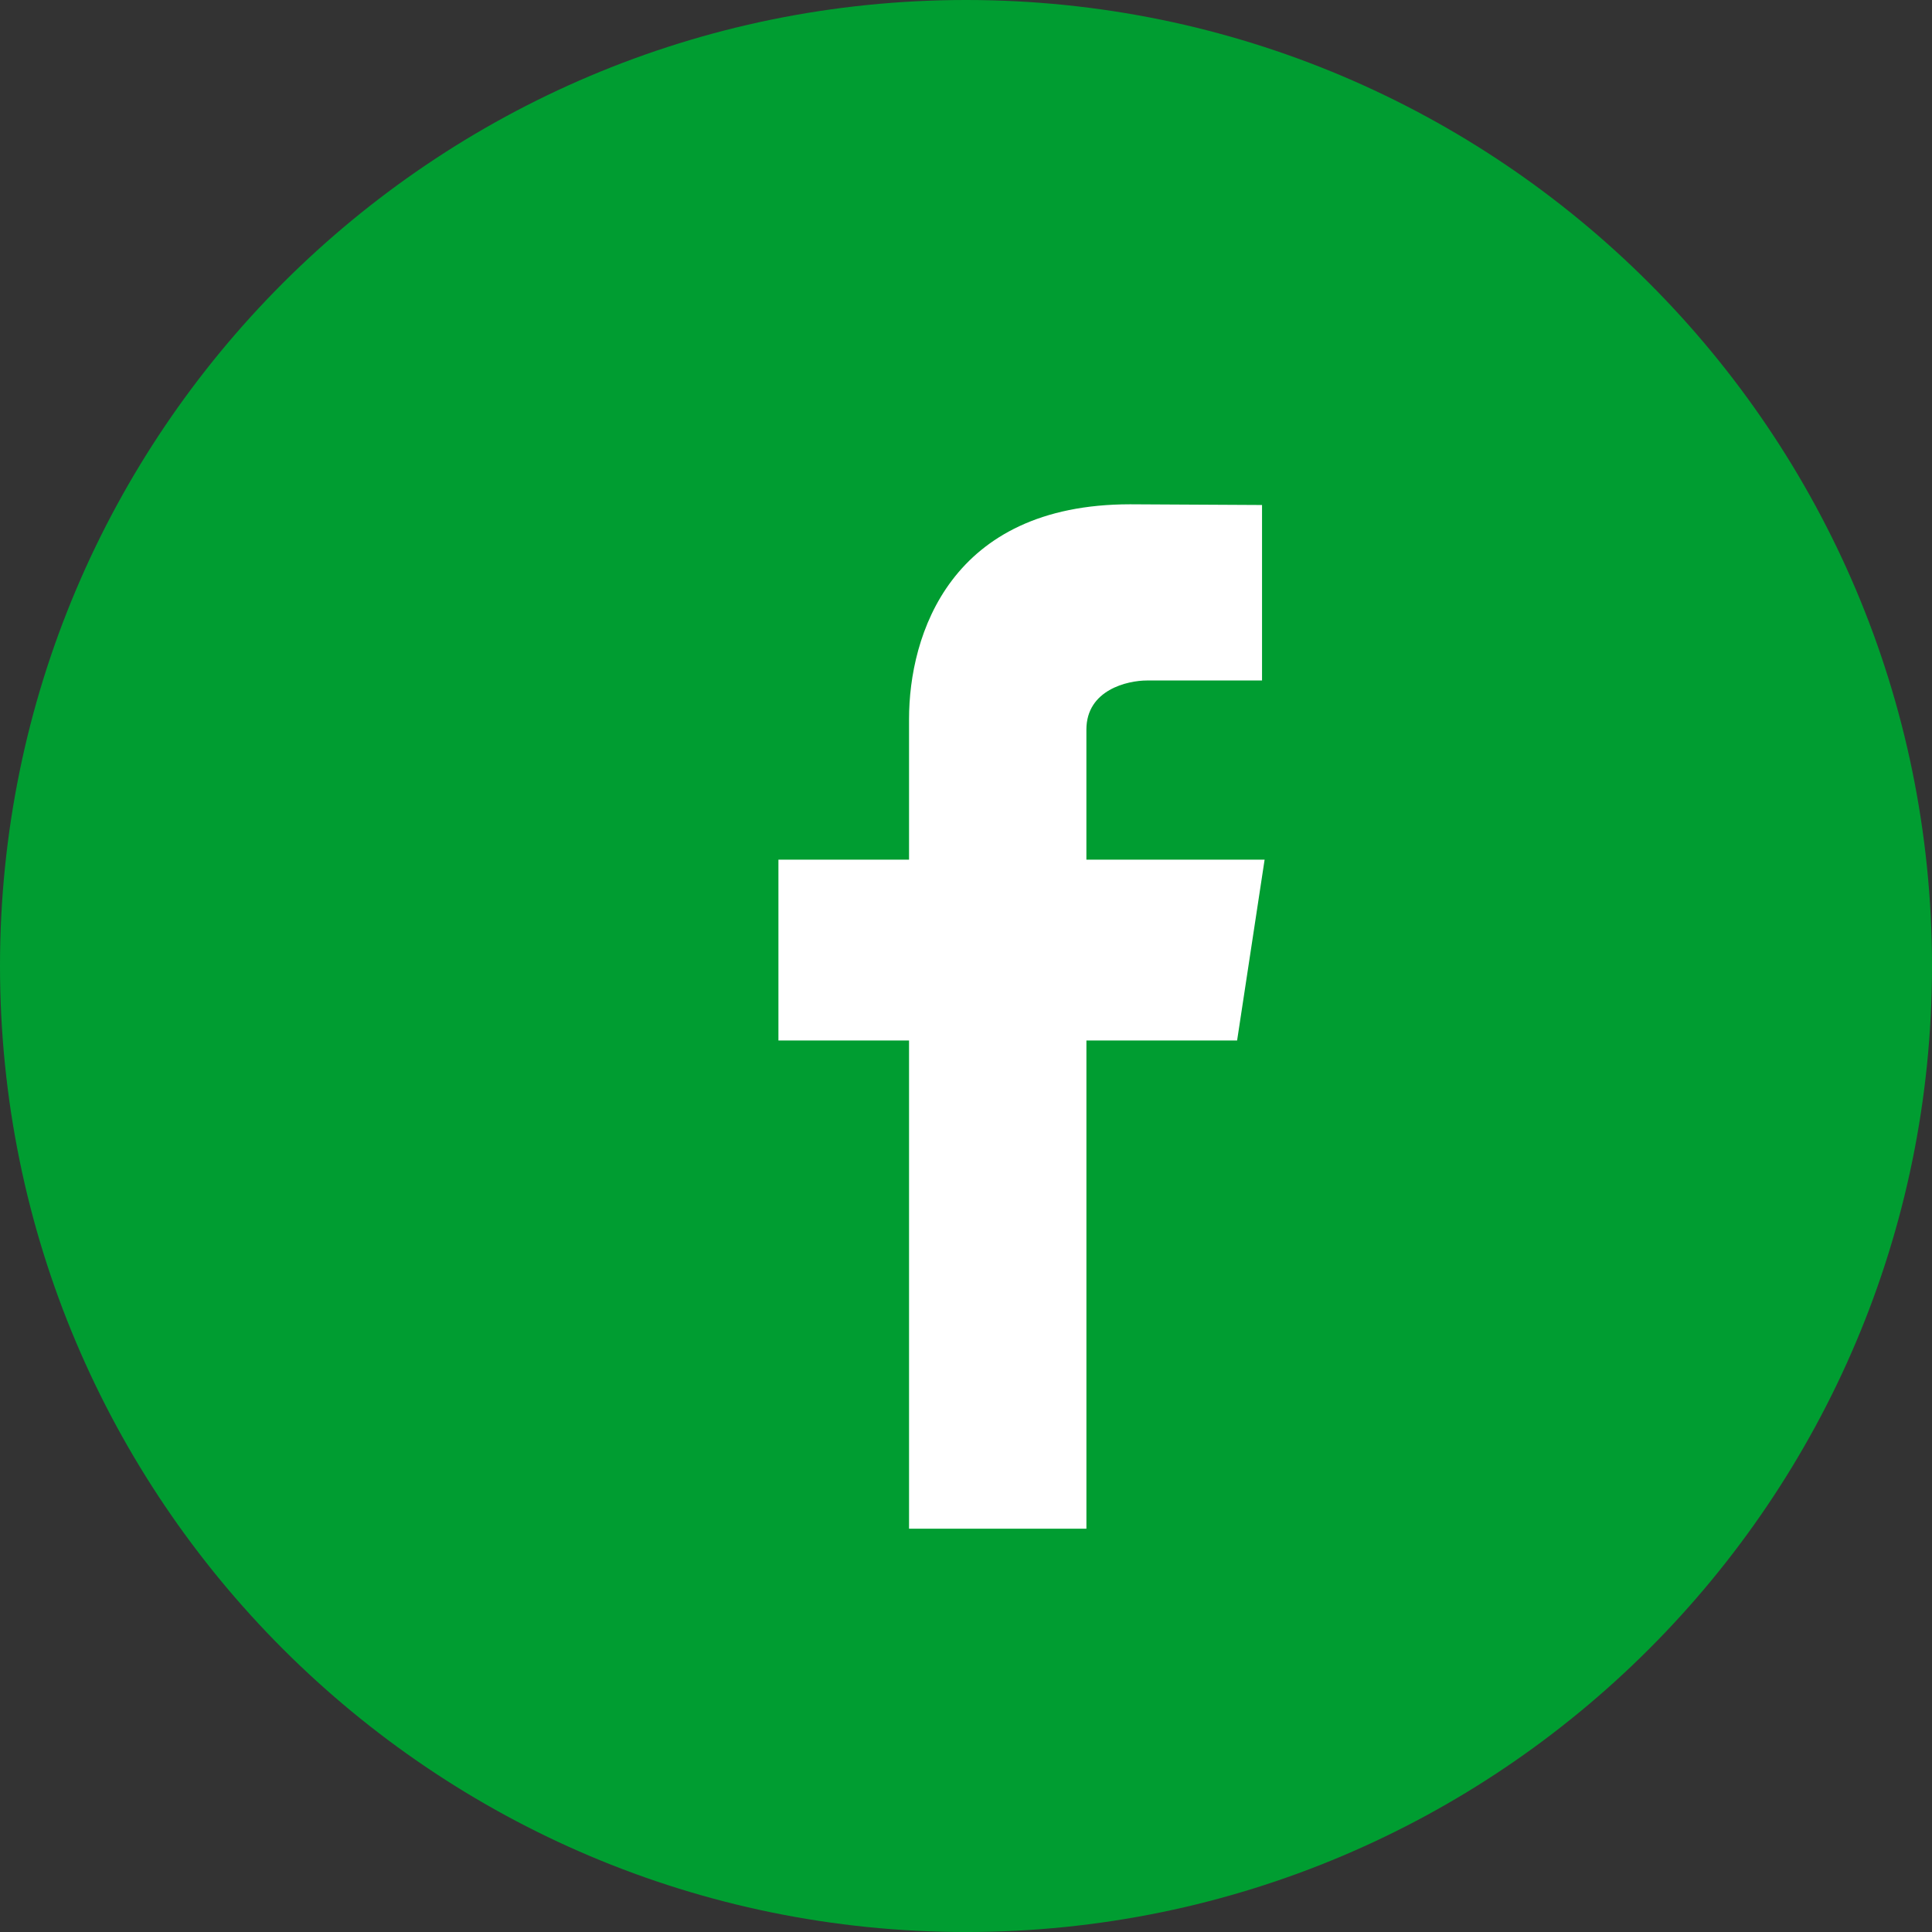 <?xml version="1.0" encoding="UTF-8"?>
<svg id="Camada_1" data-name="Camada 1" xmlns="http://www.w3.org/2000/svg" viewBox="0 0 1066.34 1066.35">
  <rect x="0" y="0" width="1066.34" height="1066.35" fill="#333333" stroke="none"/>
  <defs>
    <style>
      .cls-1 {
        fill: #fff;
      }

      .cls-1, .cls-2 {
        fill-rule: evenodd;
      }

      .cls-2 {
        fill: #009d31;
      }
    </style>
  </defs>
  <path class="cls-2" d="m1066.34,533.16C1066.34,238.75,827.55,0,533.17,0S0,238.75,0,533.16s238.75,533.19,533.17,533.19,533.17-238.78,533.17-533.19Z"/>
  <path class="cls-1" d="m697.97,474.49h-98.35v-71.78c0-22.02,22.78-27.12,33.41-27.12h63.53v-96.86l-72.81-.39c-99.34,0-122.02,72.23-122.02,118.54v77.61h-72.09v99.81h72.09v269.44h97.9v-269.44h83.17l15.18-99.81Z"/>
</svg>